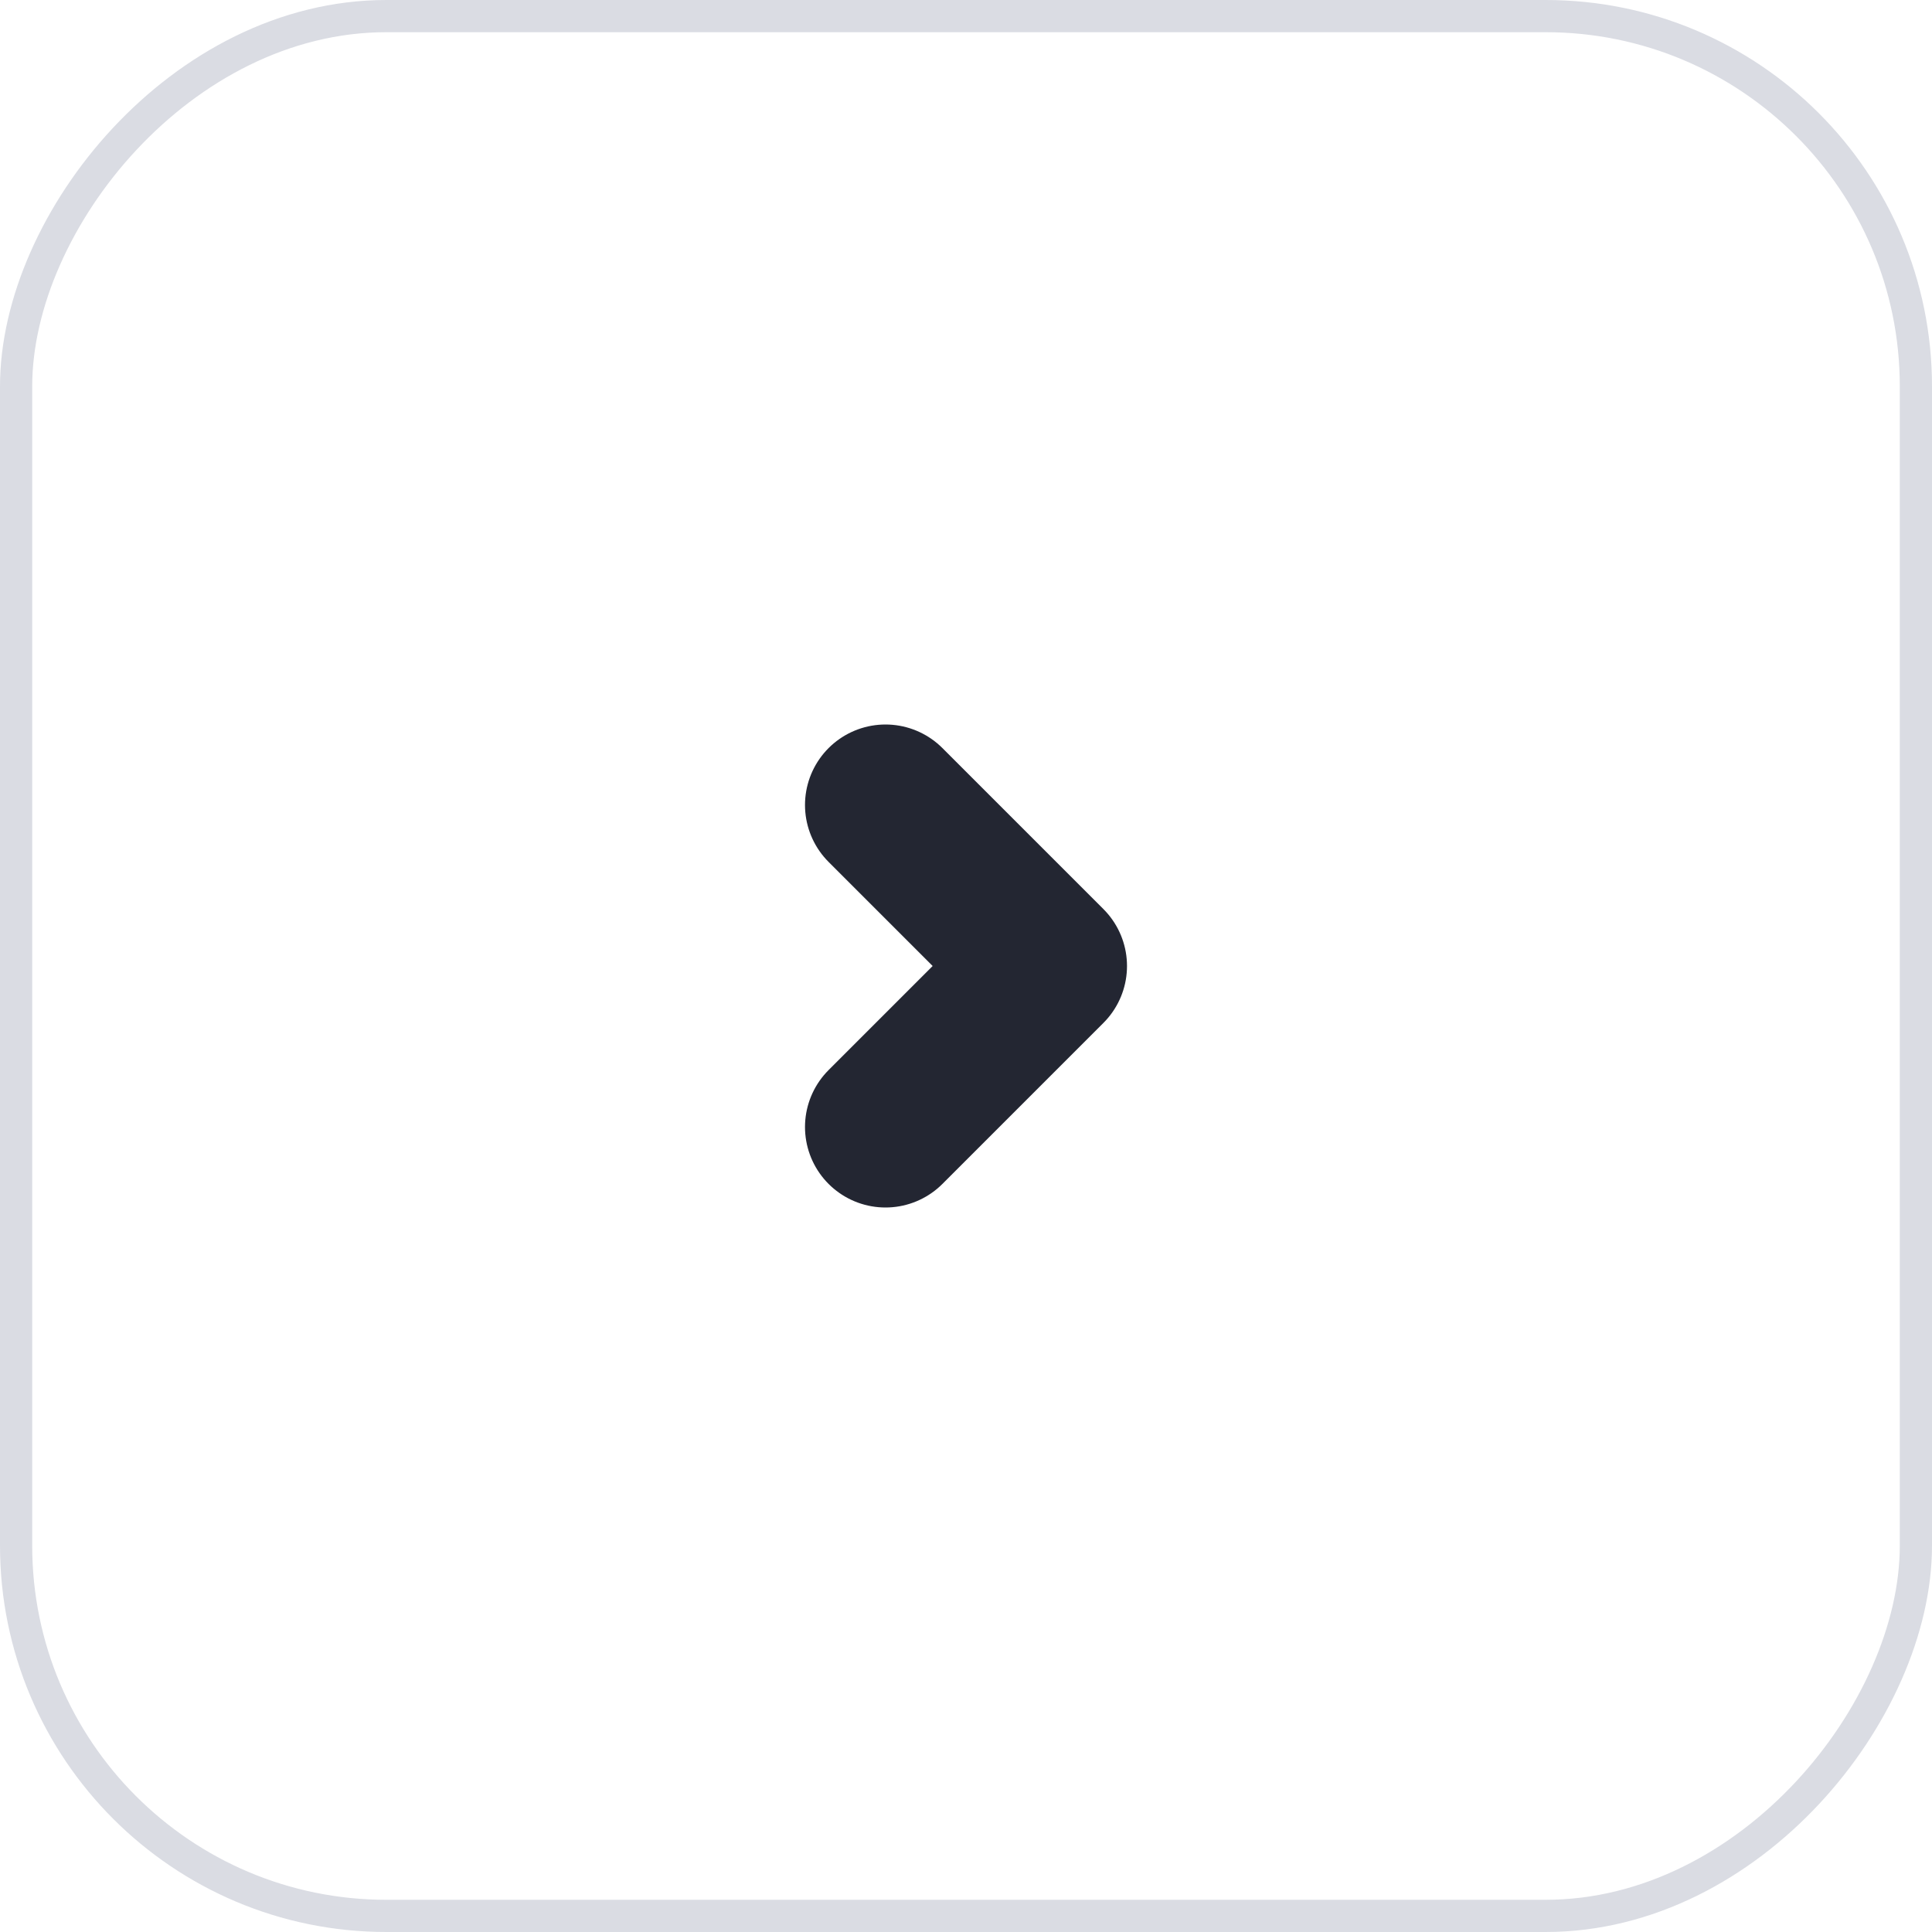 <?xml version="1.0" encoding="UTF-8"?> <svg xmlns="http://www.w3.org/2000/svg" width="60" height="60" viewBox="0 0 60 60" fill="none"><rect x="-0.5" y="0.5" width="59" height="59" rx="11.5" transform="matrix(-1 0 0 1 59 0)" stroke="#DADCE3"></rect><path d="M27.5 25L32.5 30L27.5 35" stroke="#232632" stroke-width="5" stroke-linecap="round" stroke-linejoin="round"></path></svg> 